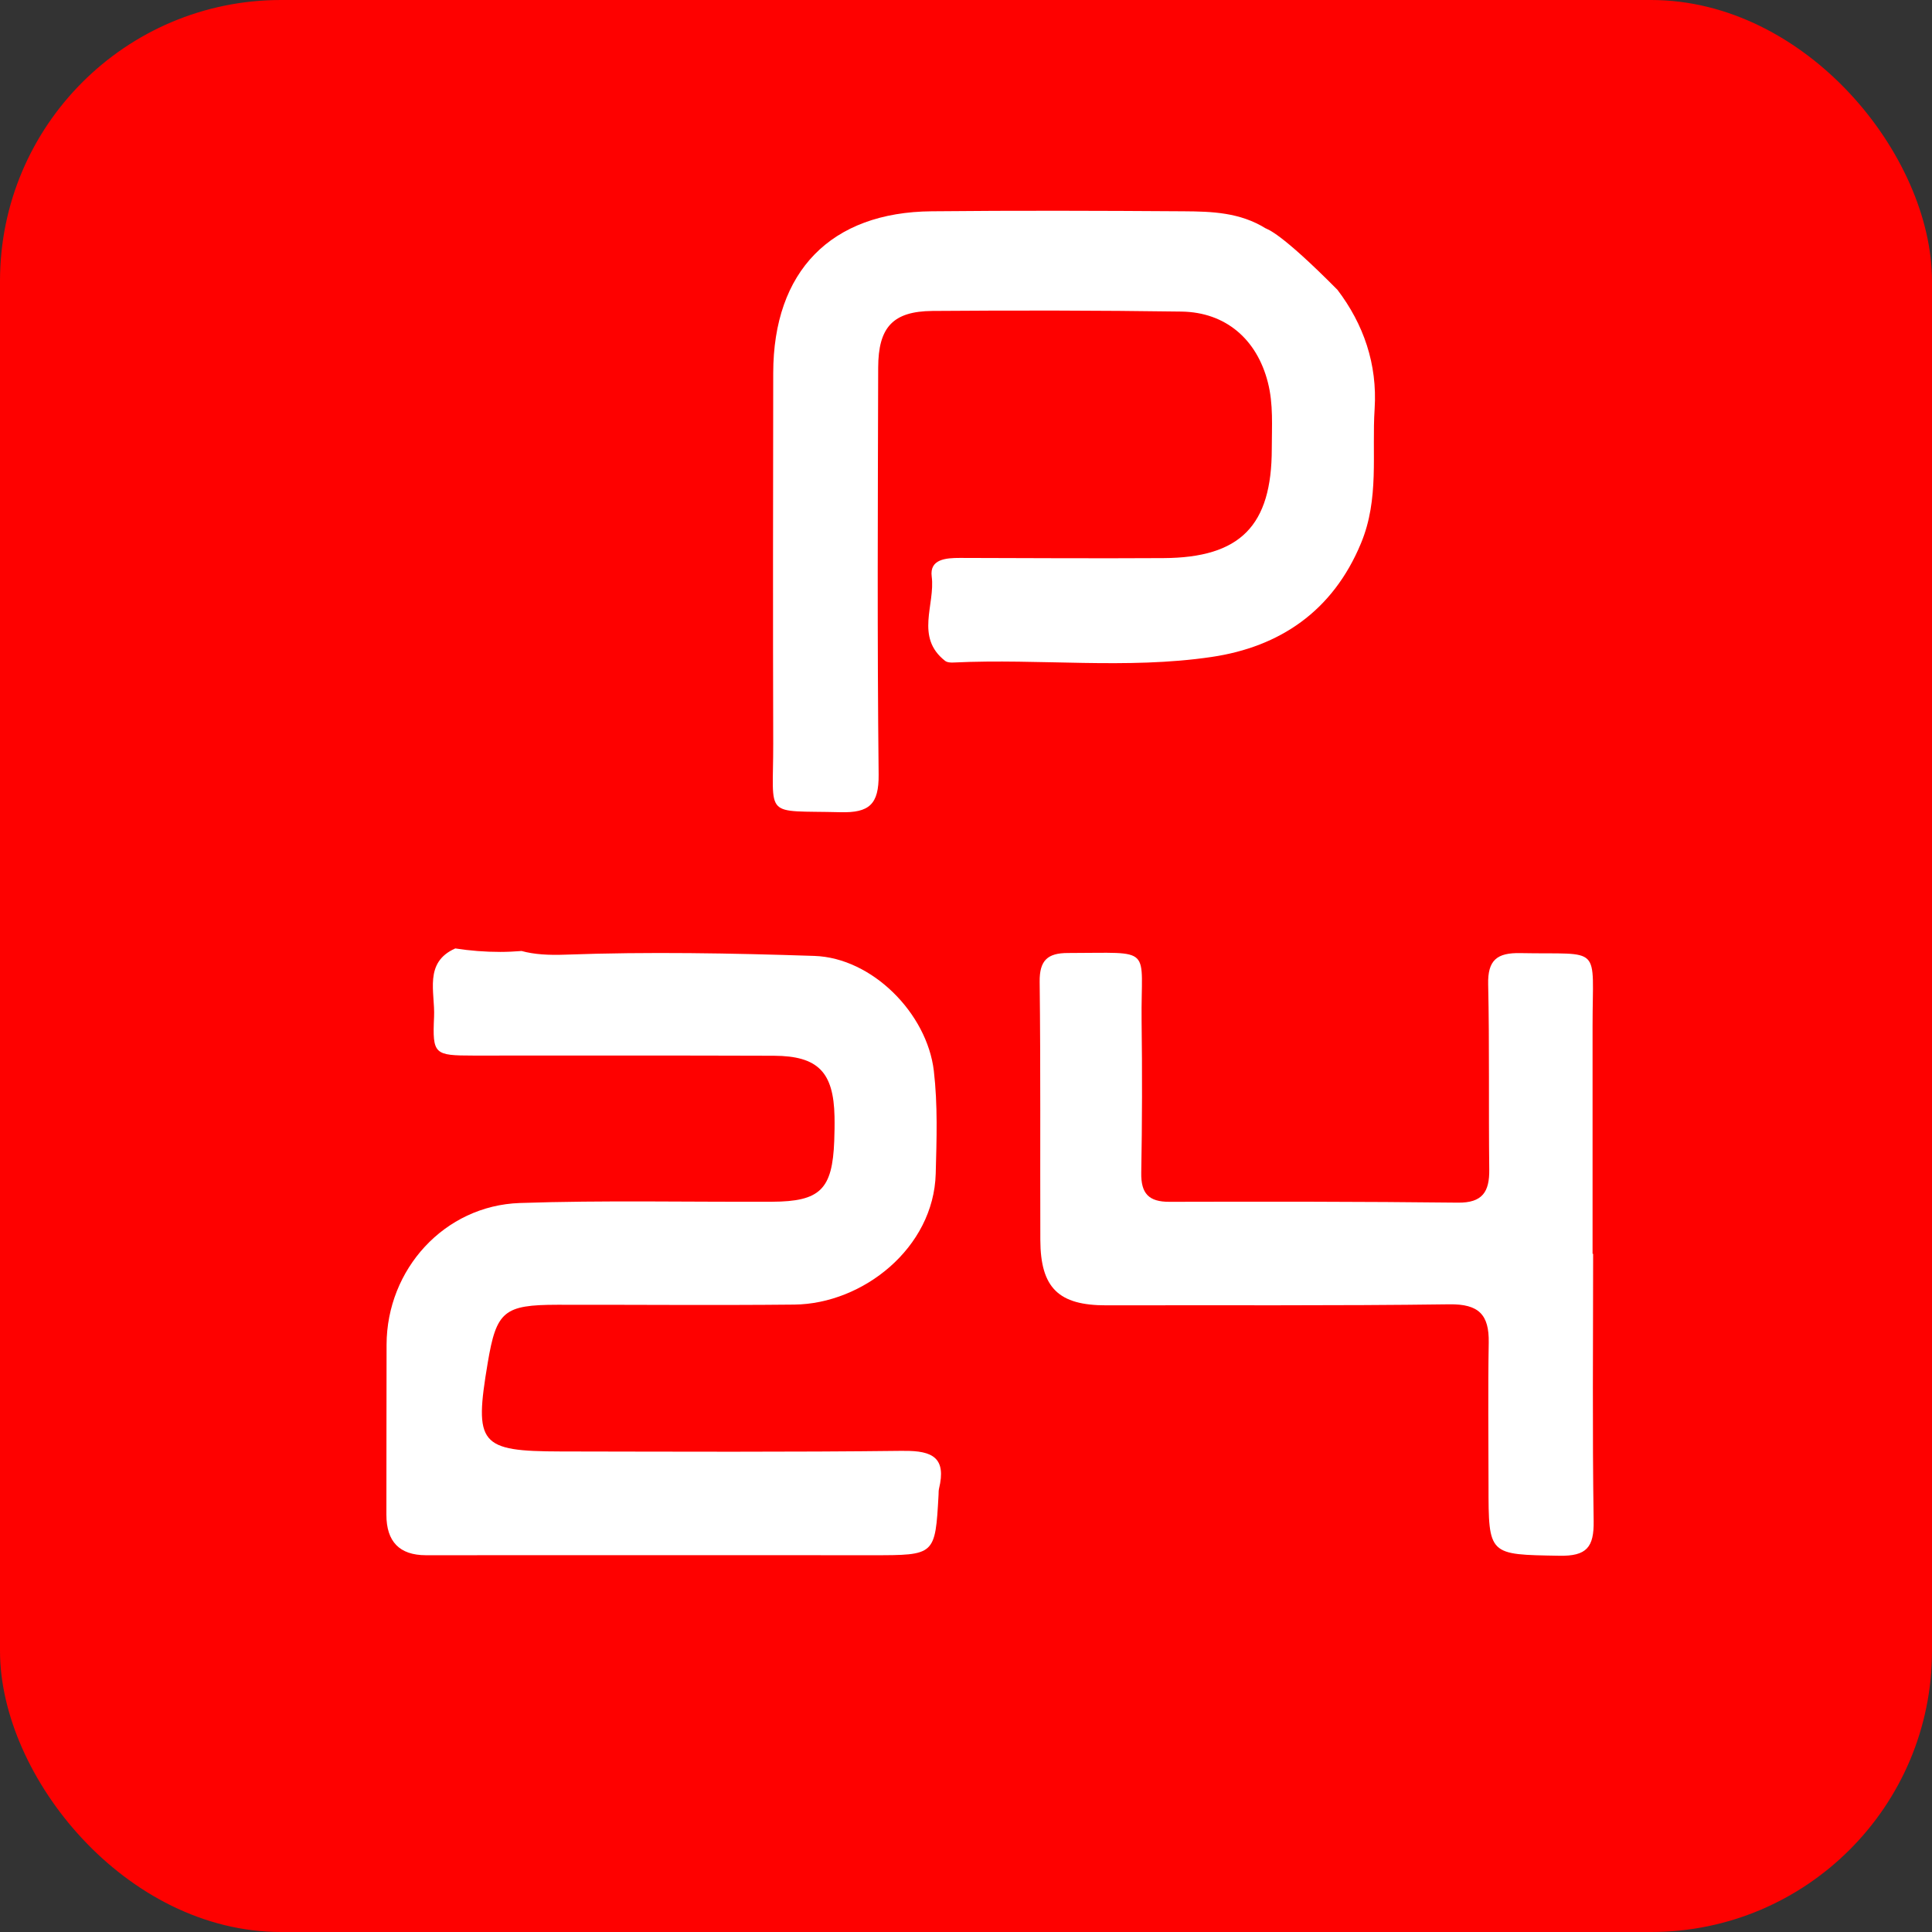 <?xml version="1.0" encoding="UTF-8"?> <svg xmlns="http://www.w3.org/2000/svg" width="55" height="55" viewBox="0 0 55 55" fill="none"><rect x="0" y="0" width="55" height="55" fill="#333333" stroke="none"/><rect width="55" height="55" rx="8" fill="#FE0100"></rect><path d="M36.031 6.501C35.297 6.046 34.502 6.02 33.701 6.015C31.308 5.999 28.916 5.991 26.526 6.015C23.651 6.038 22.015 7.723 22.012 10.62C22.007 14.136 22.002 17.651 22.012 21.167C22.017 23.335 21.706 23.065 23.926 23.122C24.748 23.143 25.021 22.896 25.013 22.051C24.971 18.189 24.99 14.328 25 10.466C25.003 9.315 25.419 8.862 26.545 8.852C28.908 8.834 31.269 8.836 33.633 8.87C34.897 8.888 35.781 9.663 36.093 10.883C36.254 11.509 36.205 12.141 36.205 12.773C36.205 14.968 35.31 15.878 33.118 15.888C31.189 15.899 29.257 15.888 27.327 15.883C26.927 15.883 26.459 15.917 26.524 16.413C26.628 17.214 26.043 18.14 26.906 18.814C26.966 18.86 27.073 18.866 27.156 18.86C29.603 18.743 32.07 19.061 34.494 18.702C36.426 18.416 37.942 17.404 38.745 15.464C39.271 14.198 39.05 12.913 39.133 11.634C39.213 10.365 38.818 9.229 38.075 8.251C36.434 6.595 36.088 6.535 36.033 6.501H36.031Z" fill="white"></path><path d="M25.736 41.302C22.48 41.341 19.225 41.325 15.967 41.32C13.647 41.315 13.494 41.12 13.884 38.8C14.131 37.326 14.344 37.146 15.87 37.144C18.117 37.141 20.366 37.162 22.613 37.139C24.566 37.118 26.581 35.526 26.638 33.412C26.664 32.432 26.698 31.457 26.584 30.482C26.389 28.846 24.828 27.268 23.183 27.213C20.821 27.135 18.458 27.091 16.099 27.177C15.621 27.195 15.21 27.172 14.848 27.073C14.646 27.088 14.443 27.099 14.243 27.099C13.806 27.099 13.379 27.065 12.961 27C12.056 27.4 12.389 28.253 12.357 28.945C12.308 30.022 12.365 30.048 13.476 30.05C16.328 30.05 19.181 30.045 22.033 30.055C23.289 30.061 23.731 30.521 23.757 31.787C23.762 32.019 23.757 32.247 23.749 32.479C23.697 33.862 23.349 34.206 21.973 34.211C19.581 34.221 17.189 34.166 14.799 34.247C12.651 34.32 11.01 36.135 11.005 38.28C11 39.895 11.003 41.507 11 43.122C11 43.888 11.374 44.272 12.121 44.274C16.357 44.274 20.593 44.269 24.828 44.274C26.623 44.274 26.623 44.282 26.719 42.55C26.721 42.493 26.719 42.433 26.732 42.378C26.942 41.512 26.563 41.294 25.733 41.304L25.736 41.302Z" fill="white"></path><path d="M45.353 35.693C45.353 38.228 45.329 40.764 45.368 43.299C45.379 44.045 45.171 44.303 44.393 44.289C42.375 44.253 42.375 44.289 42.375 42.279C42.375 40.925 42.357 39.57 42.381 38.218C42.394 37.425 42.097 37.12 41.263 37.131C38.007 37.175 34.751 37.152 31.493 37.16C30.136 37.162 29.621 36.665 29.616 35.298C29.608 32.848 29.626 30.399 29.597 27.949C29.59 27.338 29.824 27.13 30.401 27.13C32.877 27.13 32.473 26.906 32.499 29.065C32.518 30.505 32.515 31.946 32.489 33.386C32.479 33.977 32.702 34.216 33.292 34.213C36.031 34.206 38.769 34.206 41.504 34.237C42.204 34.245 42.404 33.927 42.396 33.295C42.375 31.538 42.404 29.78 42.365 28.022C42.349 27.328 42.62 27.12 43.28 27.133C45.639 27.18 45.335 26.862 45.337 29.21C45.337 31.371 45.337 33.532 45.337 35.693C45.342 35.693 45.348 35.693 45.353 35.693Z" fill="white"></path></svg> 